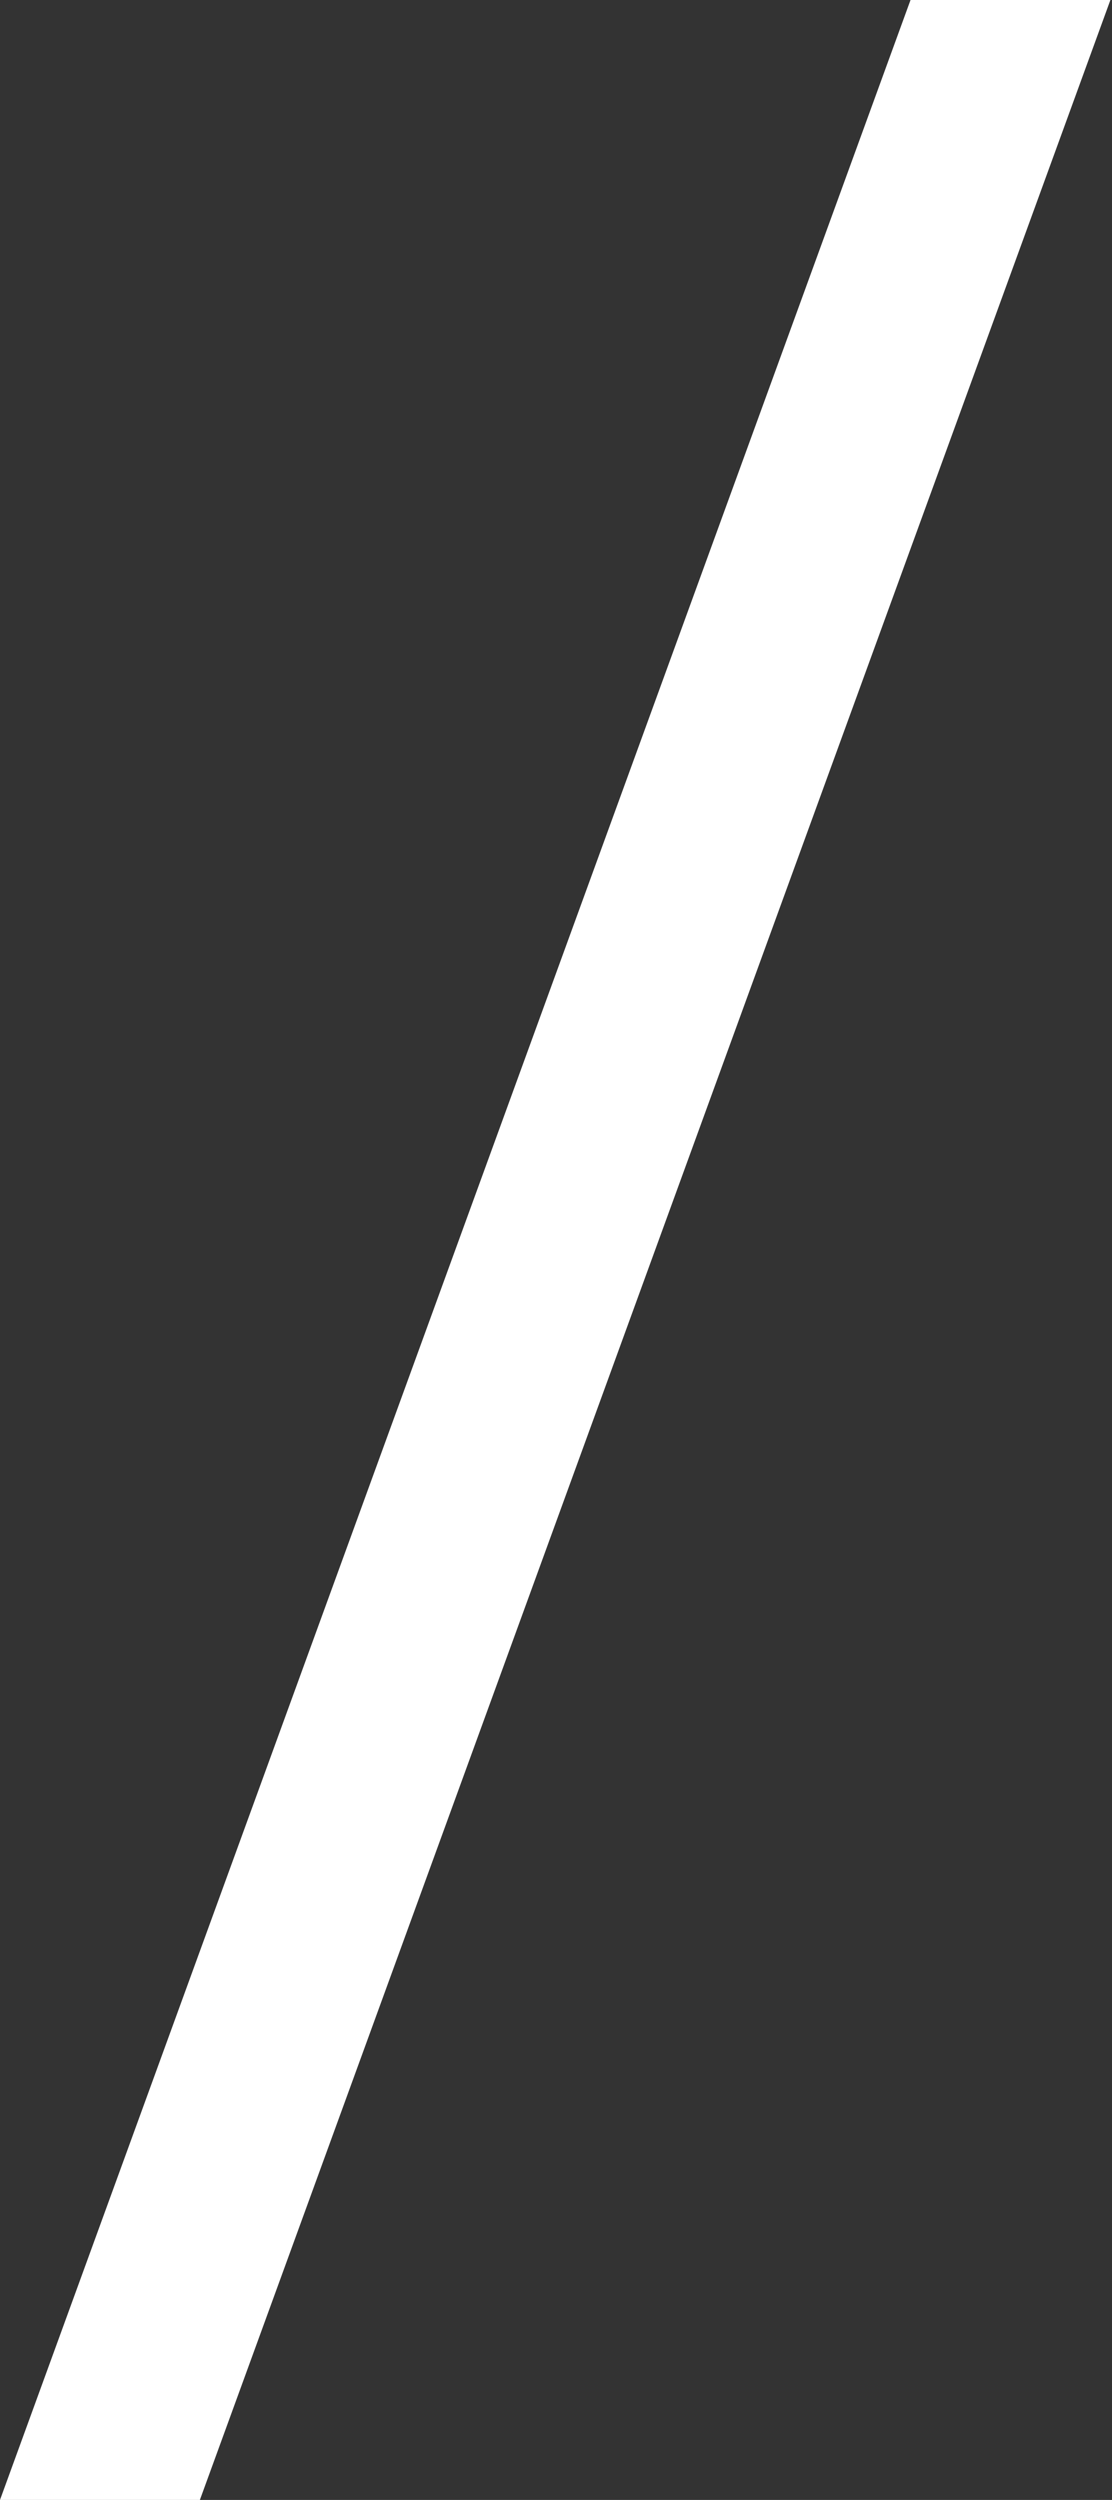 <?xml version="1.0" encoding="UTF-8"?> <svg xmlns="http://www.w3.org/2000/svg" width="77" height="173" viewBox="0 0 77 173" fill="none"><rect x="0" y="0" width="77" height="173" fill="#333333" stroke="none"/> <path d="M0 173H13.84L76.889 0H63.049L0 173Z" fill="white"></path> </svg> 